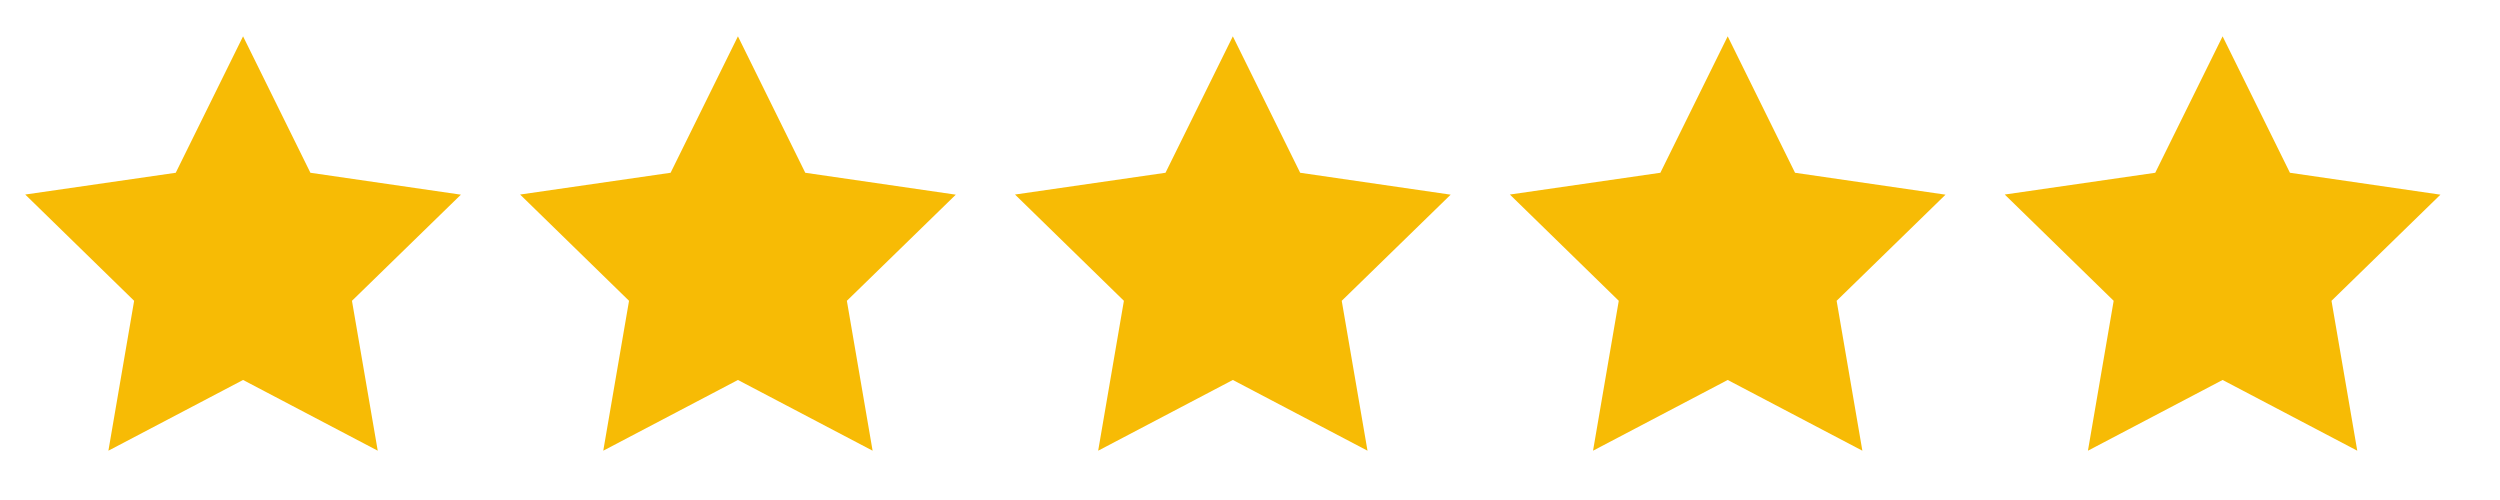 <svg width="75" height="15" viewBox="0 0 75 15" fill="none" xmlns="http://www.w3.org/2000/svg">
<g clip-path="url(#clip0_1497_3339)">
<path d="M7.292 1.09L5.272 5.183L0.757 5.836L4.024 9.024L3.252 13.521L7.292 11.399L11.332 13.521L10.559 9.024L13.827 5.84L9.312 5.183L7.292 1.09Z" fill="#F7BB05"/>
<path d="M22.138 1.09L20.118 5.183L15.603 5.836L18.871 9.024L18.098 13.521L22.138 11.399L26.178 13.521L25.406 9.024L28.674 5.84L24.158 5.183L22.138 1.09Z" fill="#F7BB05"/>
<path d="M36.985 1.09L34.965 5.183L30.45 5.836L33.717 9.024L32.945 13.521L36.985 11.399L41.025 13.521L40.252 9.024L43.52 5.84L39.005 5.183L36.985 1.09Z" fill="#F7BB05"/>
<path d="M51.831 1.09L49.811 5.183L45.296 5.836L48.563 9.024L47.791 13.521L51.831 11.399L55.871 13.521L55.099 9.024L58.366 5.84L53.851 5.183L51.831 1.09Z" fill="#F7BB05"/>
<path d="M66.678 1.09L64.657 5.183L60.142 5.836L63.41 9.024L62.638 13.521L66.678 11.399L70.718 13.521L69.945 9.024L73.213 5.84L68.698 5.183L66.678 1.09Z" fill="#F7BB05"/>
</g>
<defs>
<clipPath id="clip0_1497_3339">
<rect width="74.587" height="14.207" fill="white" transform="translate(0.188)"/>
</clipPath>
</defs>
</svg>
